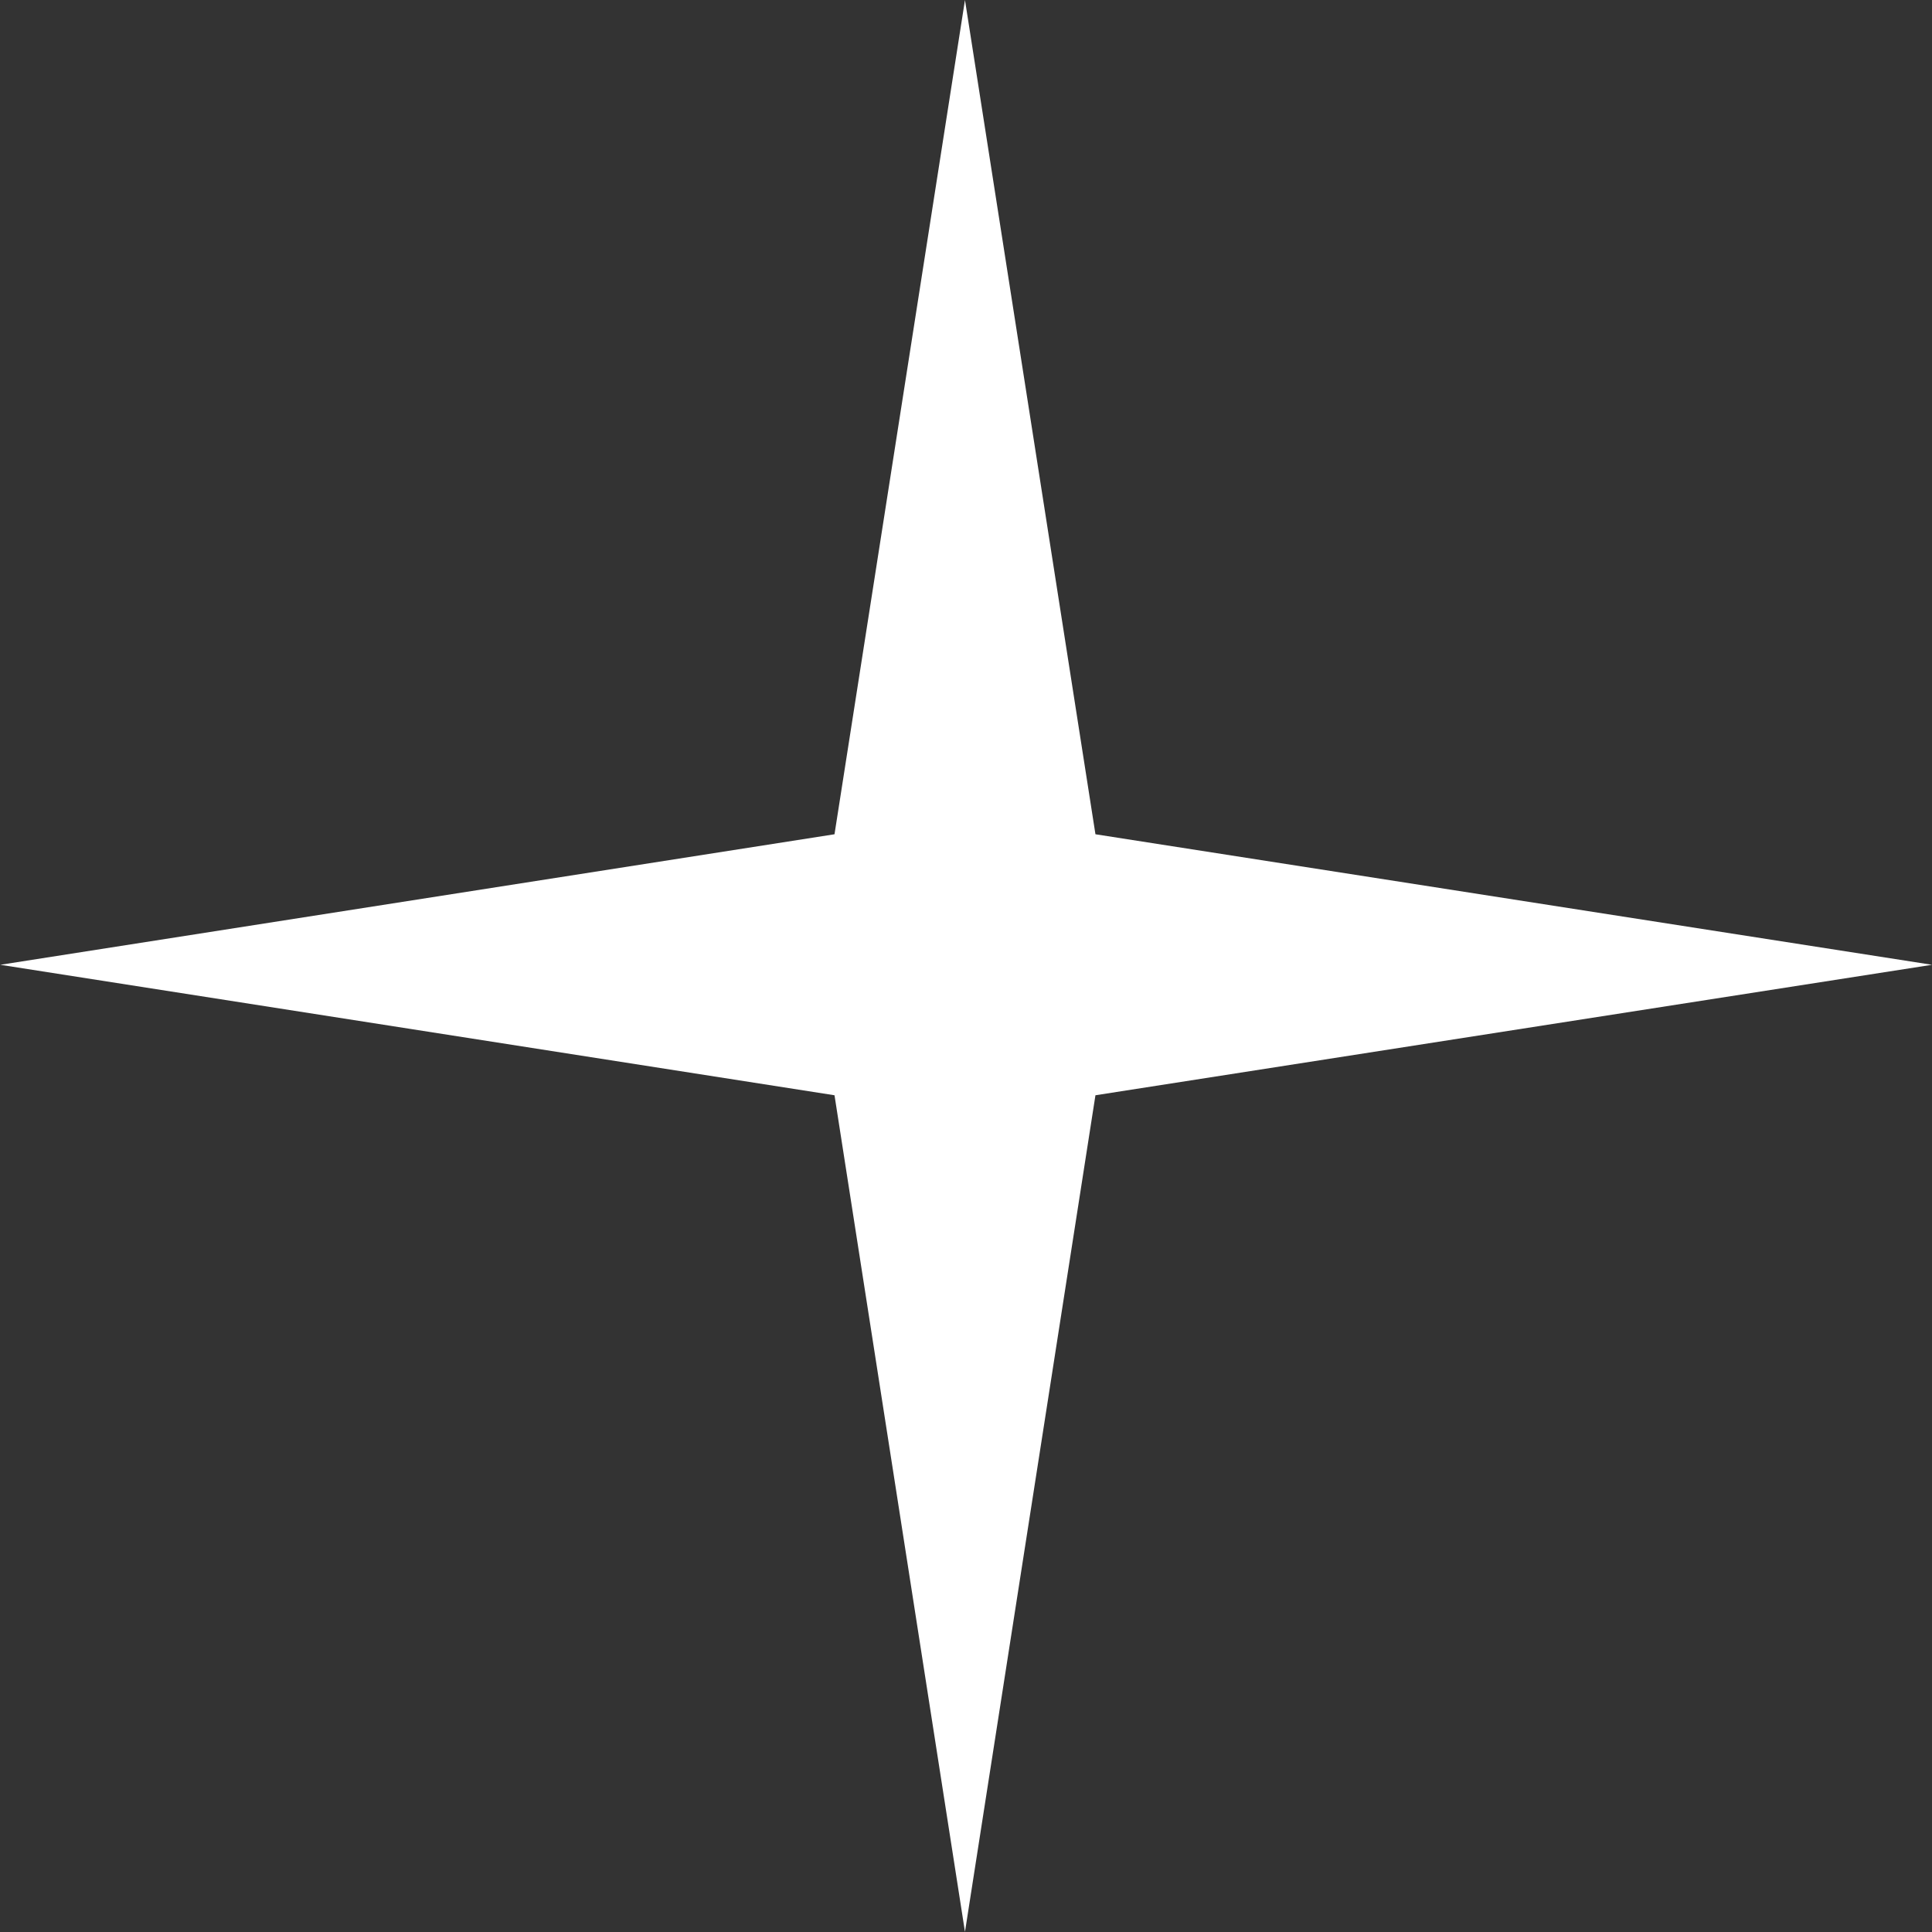 <svg width="32" viewBox="0 0 32 32" fill="none" xmlns="http://www.w3.org/2000/svg">
<rect x="0" y="0" width="32" height="32" fill="#333333" stroke="none"/>
<path d="M15.983 0L18.144 13.818L32 15.98L18.144 18.141L15.983 31.998L13.822 18.141L0.005 15.98L13.822 13.818L15.983 0Z" fill="white"/>
</svg>
